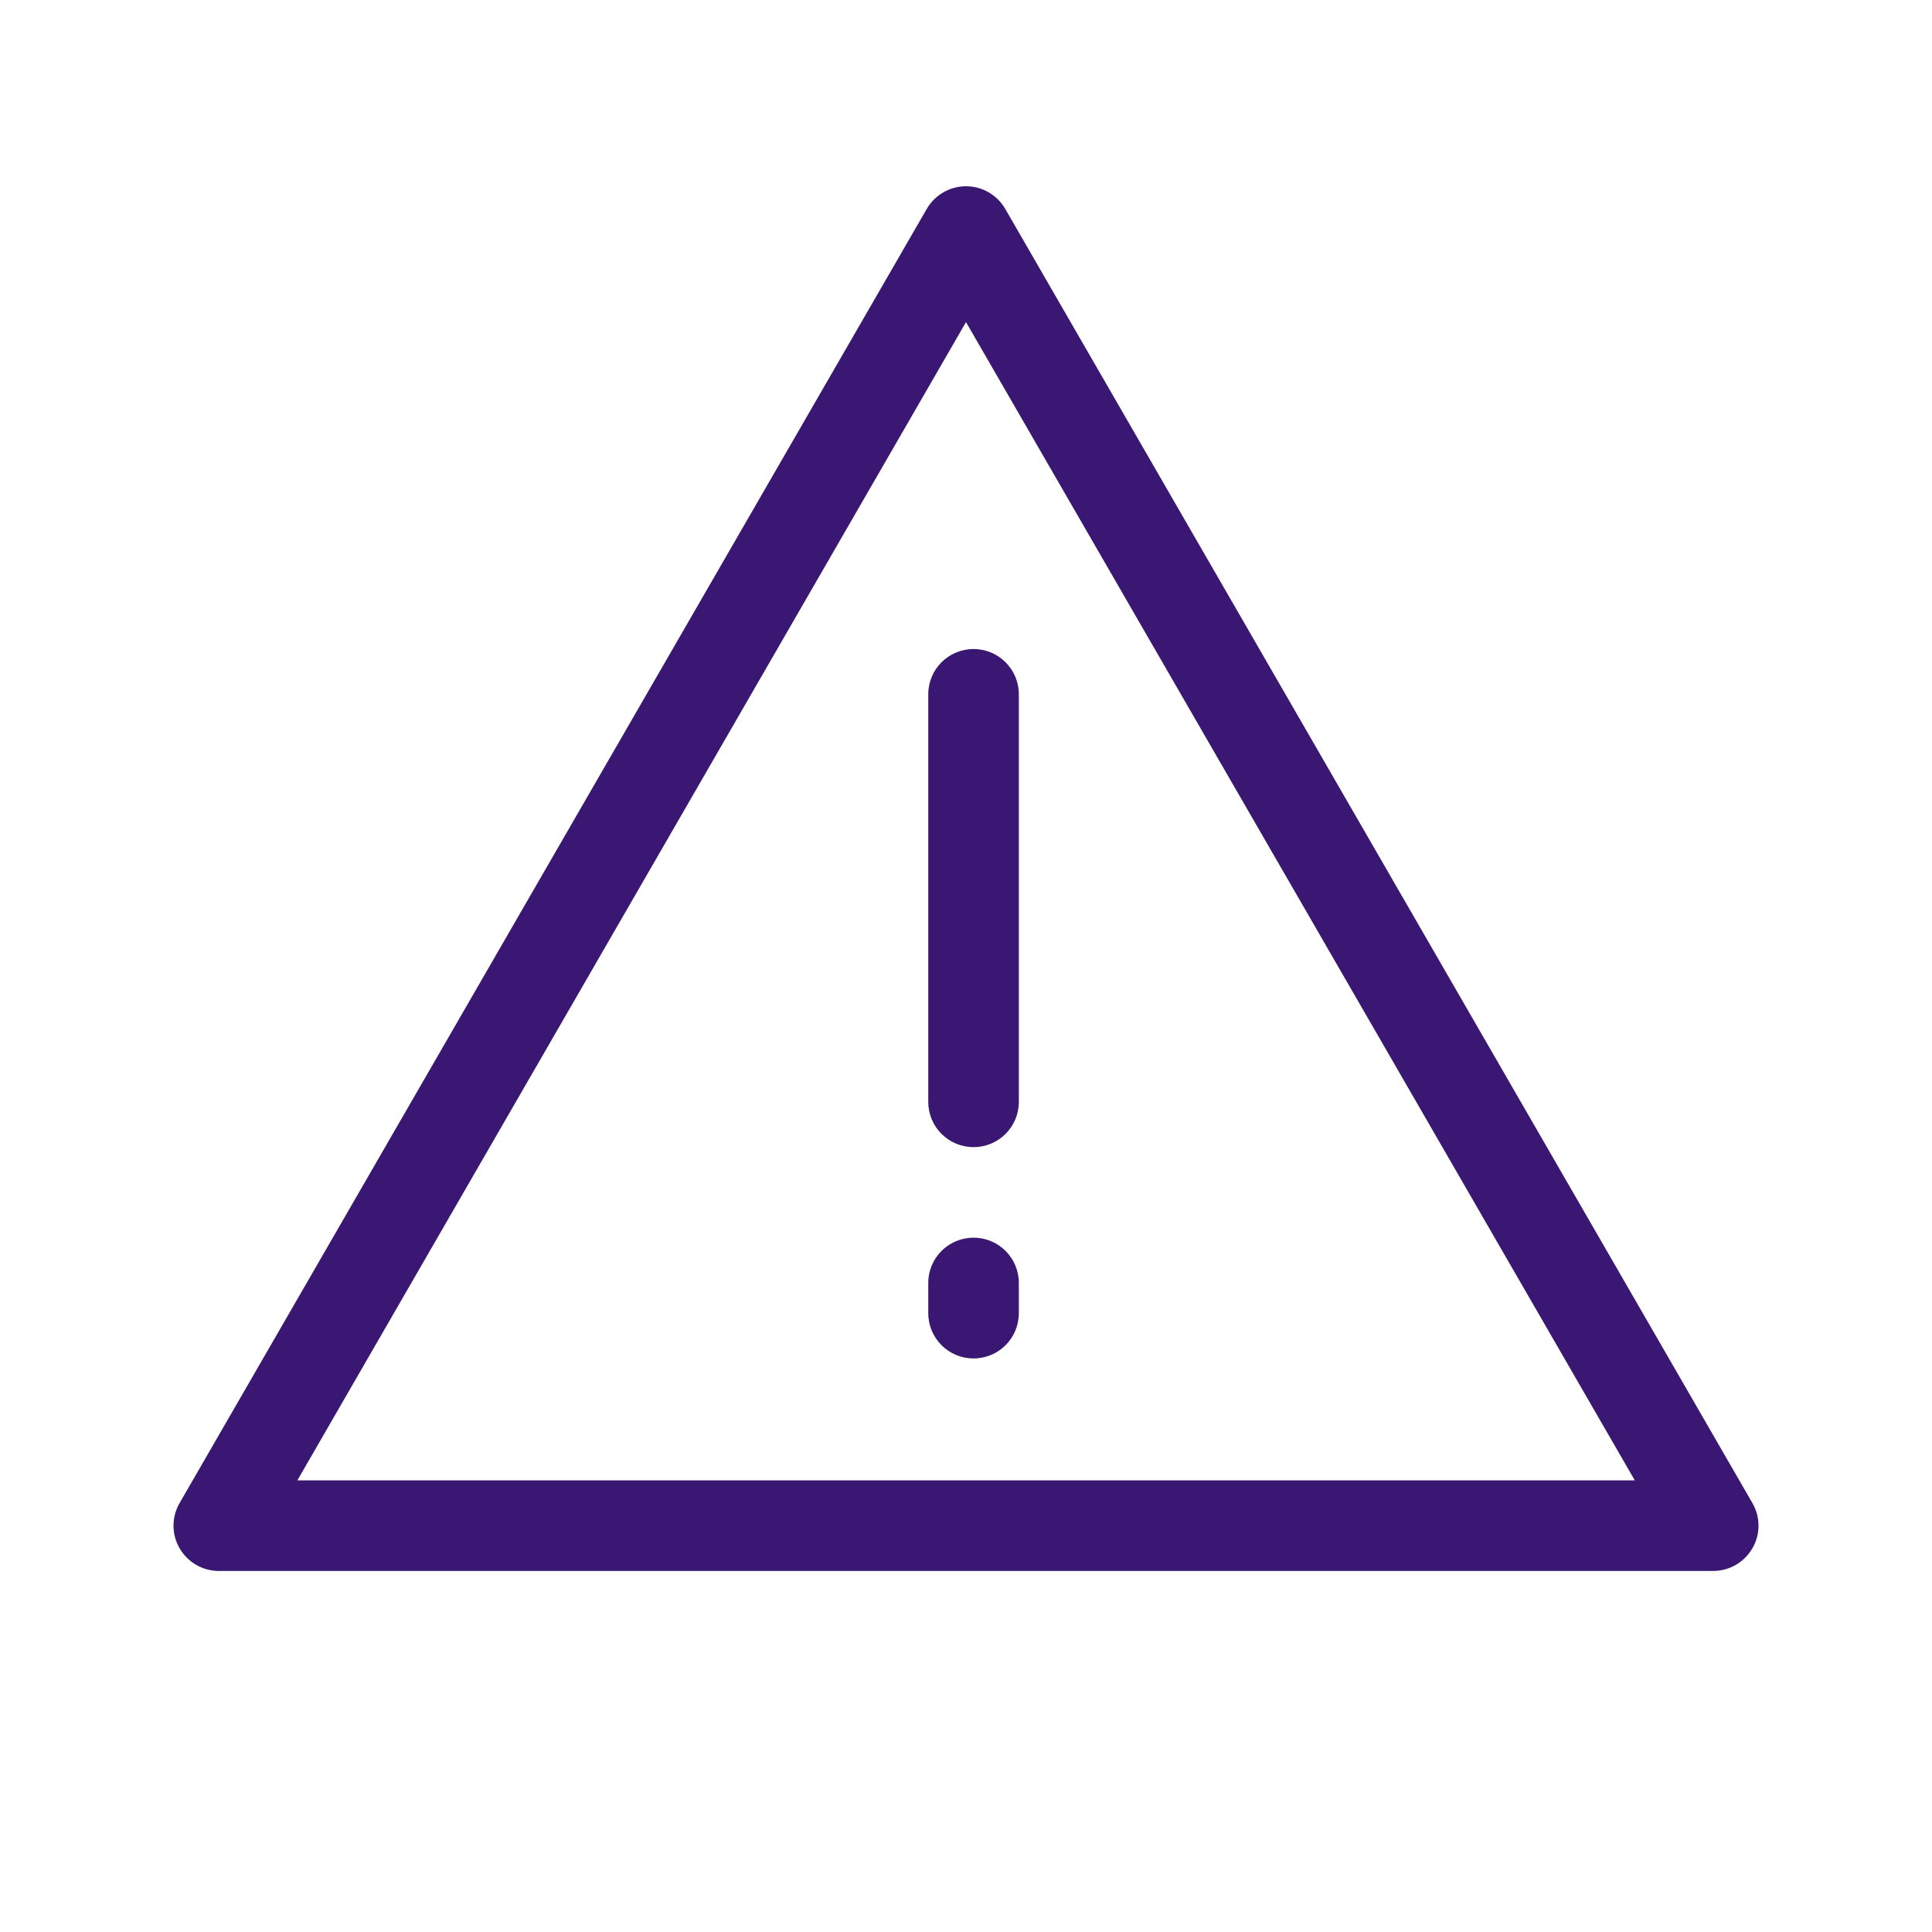 <?xml version="1.0" encoding="UTF-8"?> <svg xmlns="http://www.w3.org/2000/svg" id="Symbols" viewBox="0 0 128 128"><defs><style>.cls-1{fill:#3a1772;}</style></defs><path class="cls-1" d="M113.5,104.08H14.5c-1.07,0-2.06-.57-2.6-1.5-.54-.93-.54-2.07,0-3L61.4,13.84c.54-.93,1.53-1.5,2.6-1.5s2.06.57,2.6,1.5l49.5,85.74c.54.93.54,2.07,0,3-.54.93-1.53,1.5-2.6,1.5ZM19.7,98.08h88.61L64,21.34,19.7,98.08Z"></path><path class="cls-1" d="M64.5,76c-1.66,0-3-1.34-3-3v-27c0-1.66,1.34-3,3-3s3,1.34,3,3v27c0,1.66-1.34,3-3,3Z"></path><path class="cls-1" d="M64.5,90c-1.66,0-3-1.34-3-3v-2c0-1.66,1.34-3,3-3s3,1.34,3,3v2c0,1.66-1.34,3-3,3Z"></path></svg> 